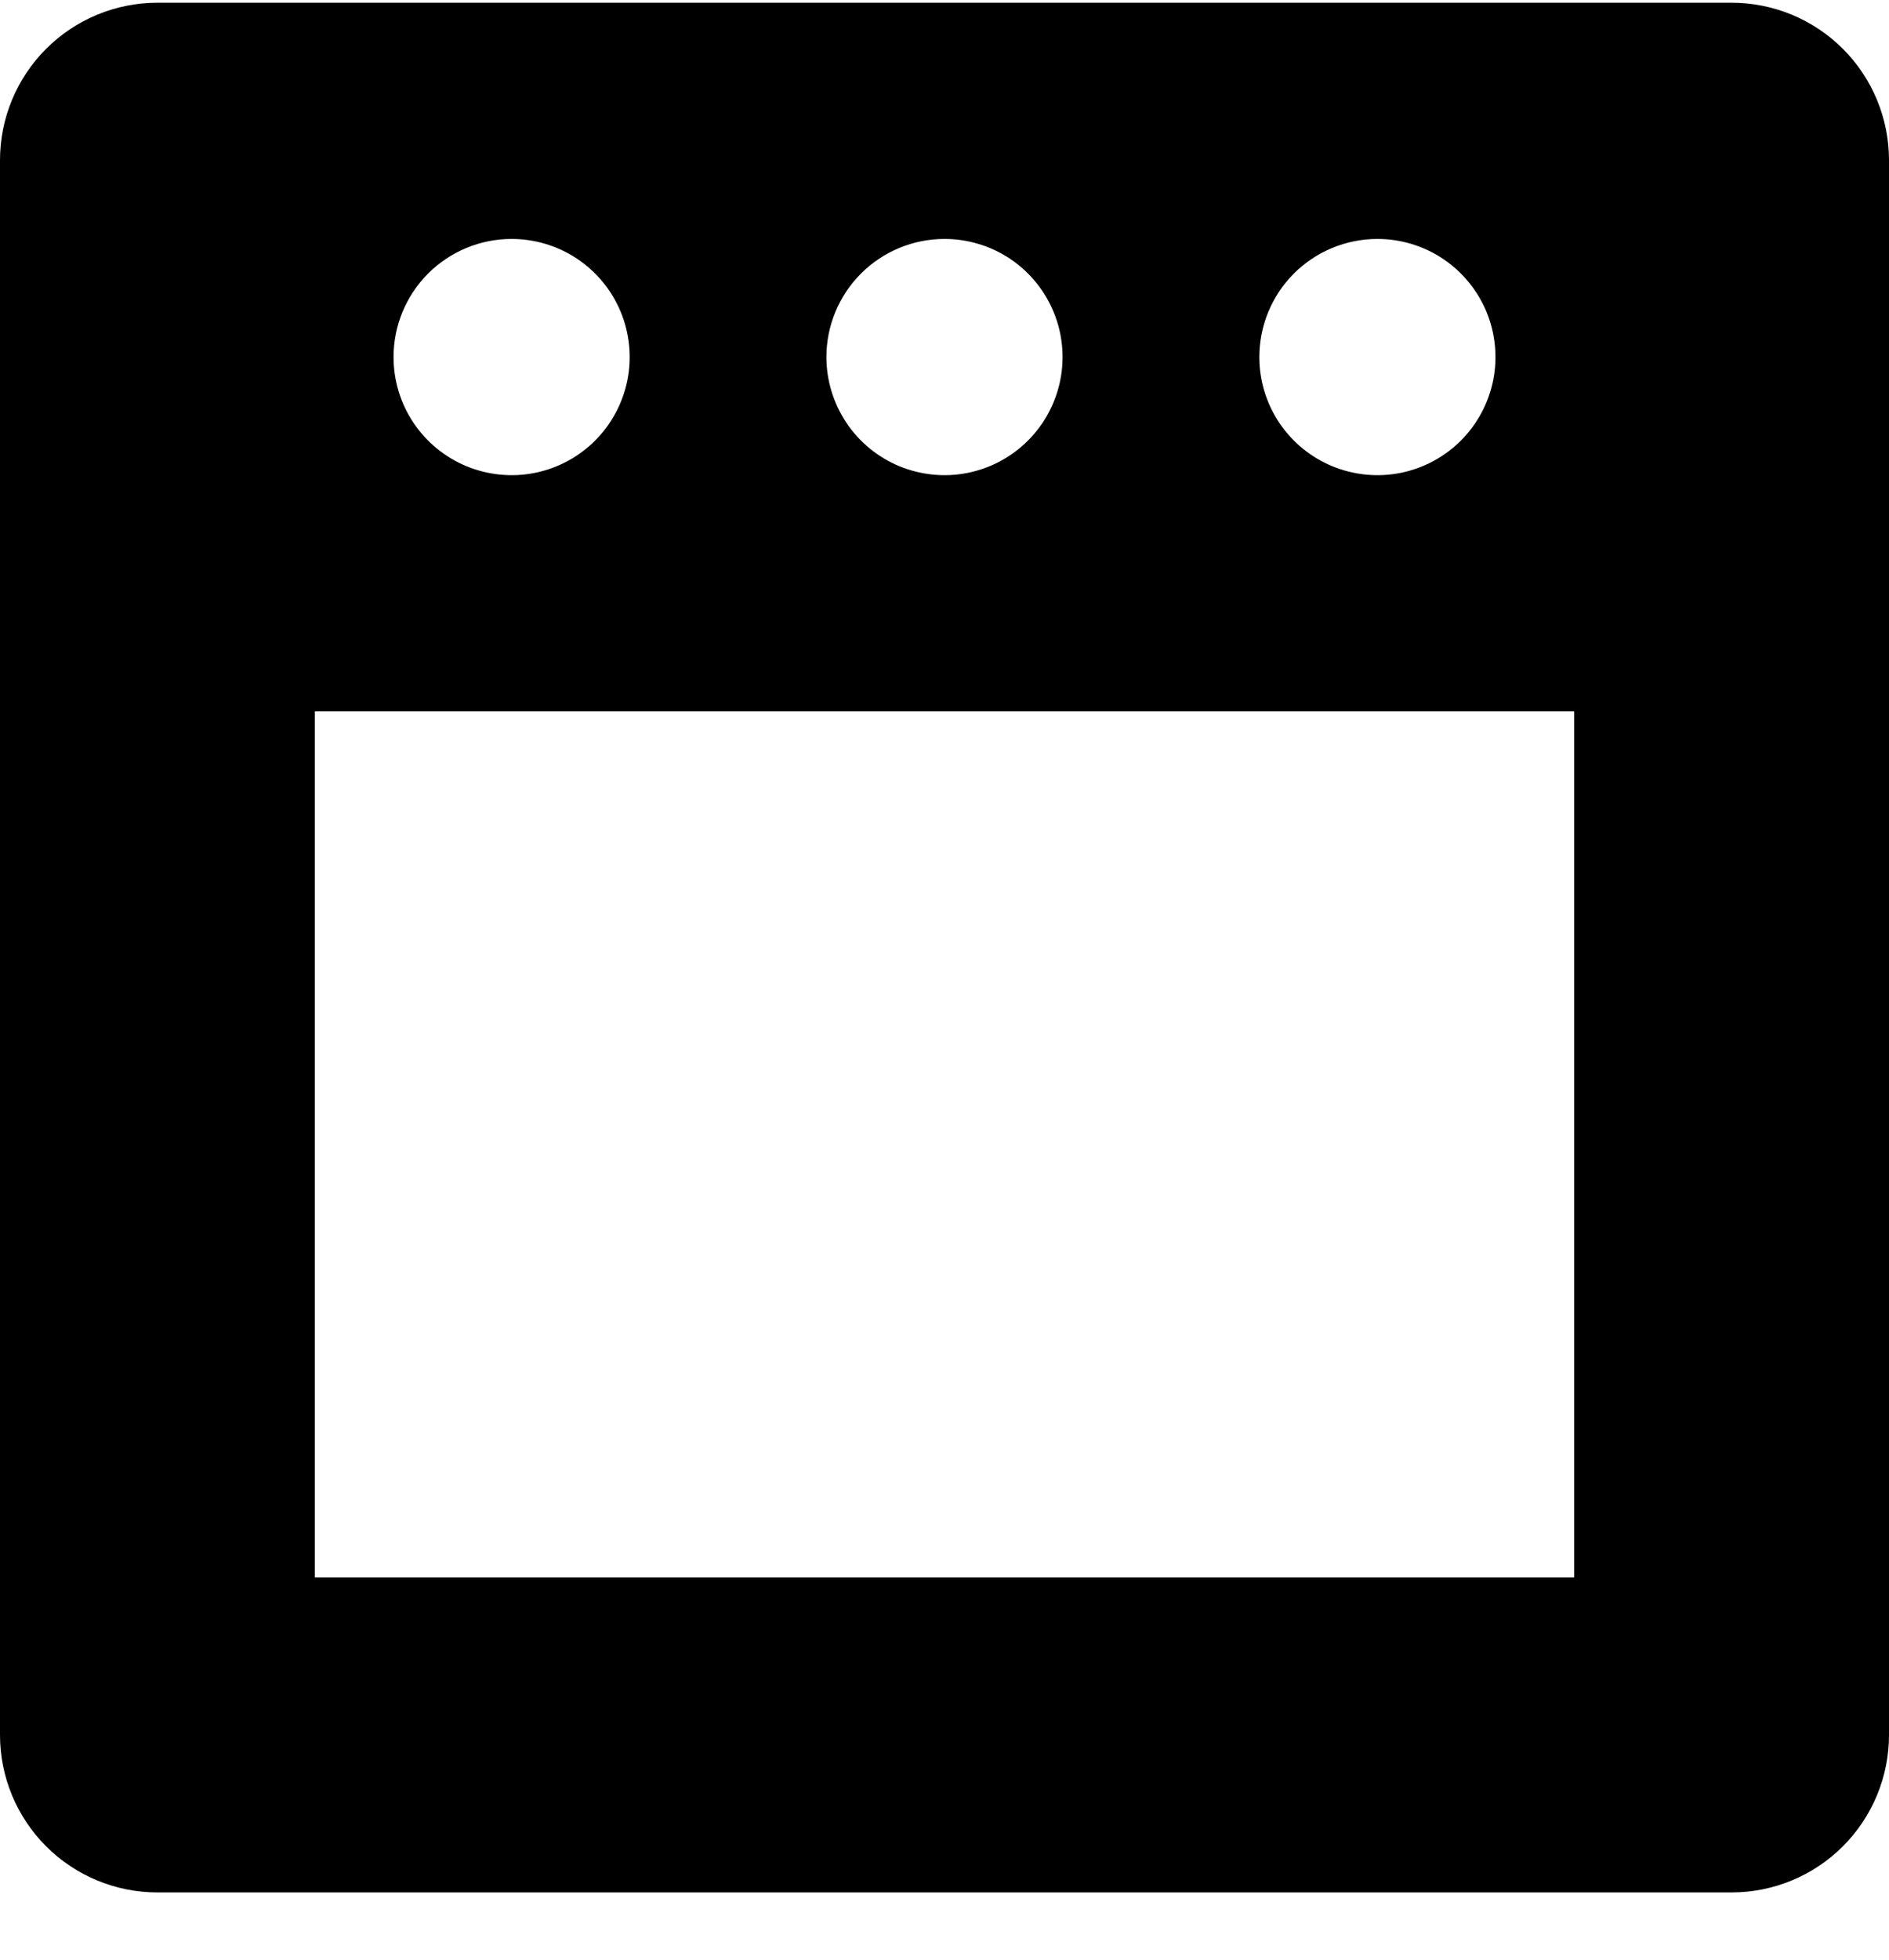<?xml version="1.0" encoding="UTF-8"?>
<svg xmlns="http://www.w3.org/2000/svg" width="27" height="28" viewBox="0 0 27 28" fill="none">
  <path d="M24.75 0.039H2.25C1.653 0.039 1.081 0.276 0.659 0.698C0.237 1.12 0 1.692 0 2.289V24.789C0 25.386 0.237 25.958 0.659 26.38C1.081 26.802 1.653 27.039 2.25 27.039H24.75C25.347 27.039 25.919 26.802 26.341 26.38C26.763 25.958 27 25.386 27 24.789V2.289C27 1.692 26.763 1.12 26.341 0.698C25.919 0.276 25.347 0.039 24.75 0.039ZM19.688 3.414C20.021 3.414 20.348 3.513 20.625 3.698C20.902 3.884 21.119 4.147 21.247 4.456C21.374 4.764 21.408 5.103 21.343 5.431C21.277 5.758 21.117 6.059 20.881 6.295C20.645 6.531 20.344 6.692 20.017 6.757C19.689 6.822 19.35 6.788 19.042 6.661C18.733 6.533 18.47 6.317 18.284 6.039C18.099 5.762 18 5.435 18 5.102C18 4.654 18.178 4.225 18.494 3.908C18.811 3.592 19.24 3.414 19.688 3.414ZM13.5 3.414C13.834 3.414 14.16 3.513 14.438 3.698C14.715 3.884 14.931 4.147 15.059 4.456C15.187 4.764 15.22 5.103 15.155 5.431C15.09 5.758 14.929 6.059 14.693 6.295C14.457 6.531 14.157 6.692 13.829 6.757C13.502 6.822 13.163 6.788 12.854 6.661C12.546 6.533 12.282 6.317 12.097 6.039C11.912 5.762 11.812 5.435 11.812 5.102C11.812 4.654 11.99 4.225 12.307 3.908C12.623 3.592 13.052 3.414 13.5 3.414ZM7.312 3.414C7.646 3.414 7.973 3.513 8.25 3.698C8.528 3.884 8.744 4.147 8.872 4.456C8.999 4.764 9.033 5.103 8.968 5.431C8.902 5.758 8.742 6.059 8.506 6.295C8.27 6.531 7.969 6.692 7.642 6.757C7.314 6.822 6.975 6.788 6.667 6.661C6.358 6.533 6.095 6.317 5.909 6.039C5.724 5.762 5.625 5.435 5.625 5.102C5.625 4.654 5.803 4.225 6.119 3.908C6.436 3.592 6.865 3.414 7.312 3.414ZM22.5 22.539H4.5V10.164H22.5V22.539Z" fill="black"></path>
</svg>
